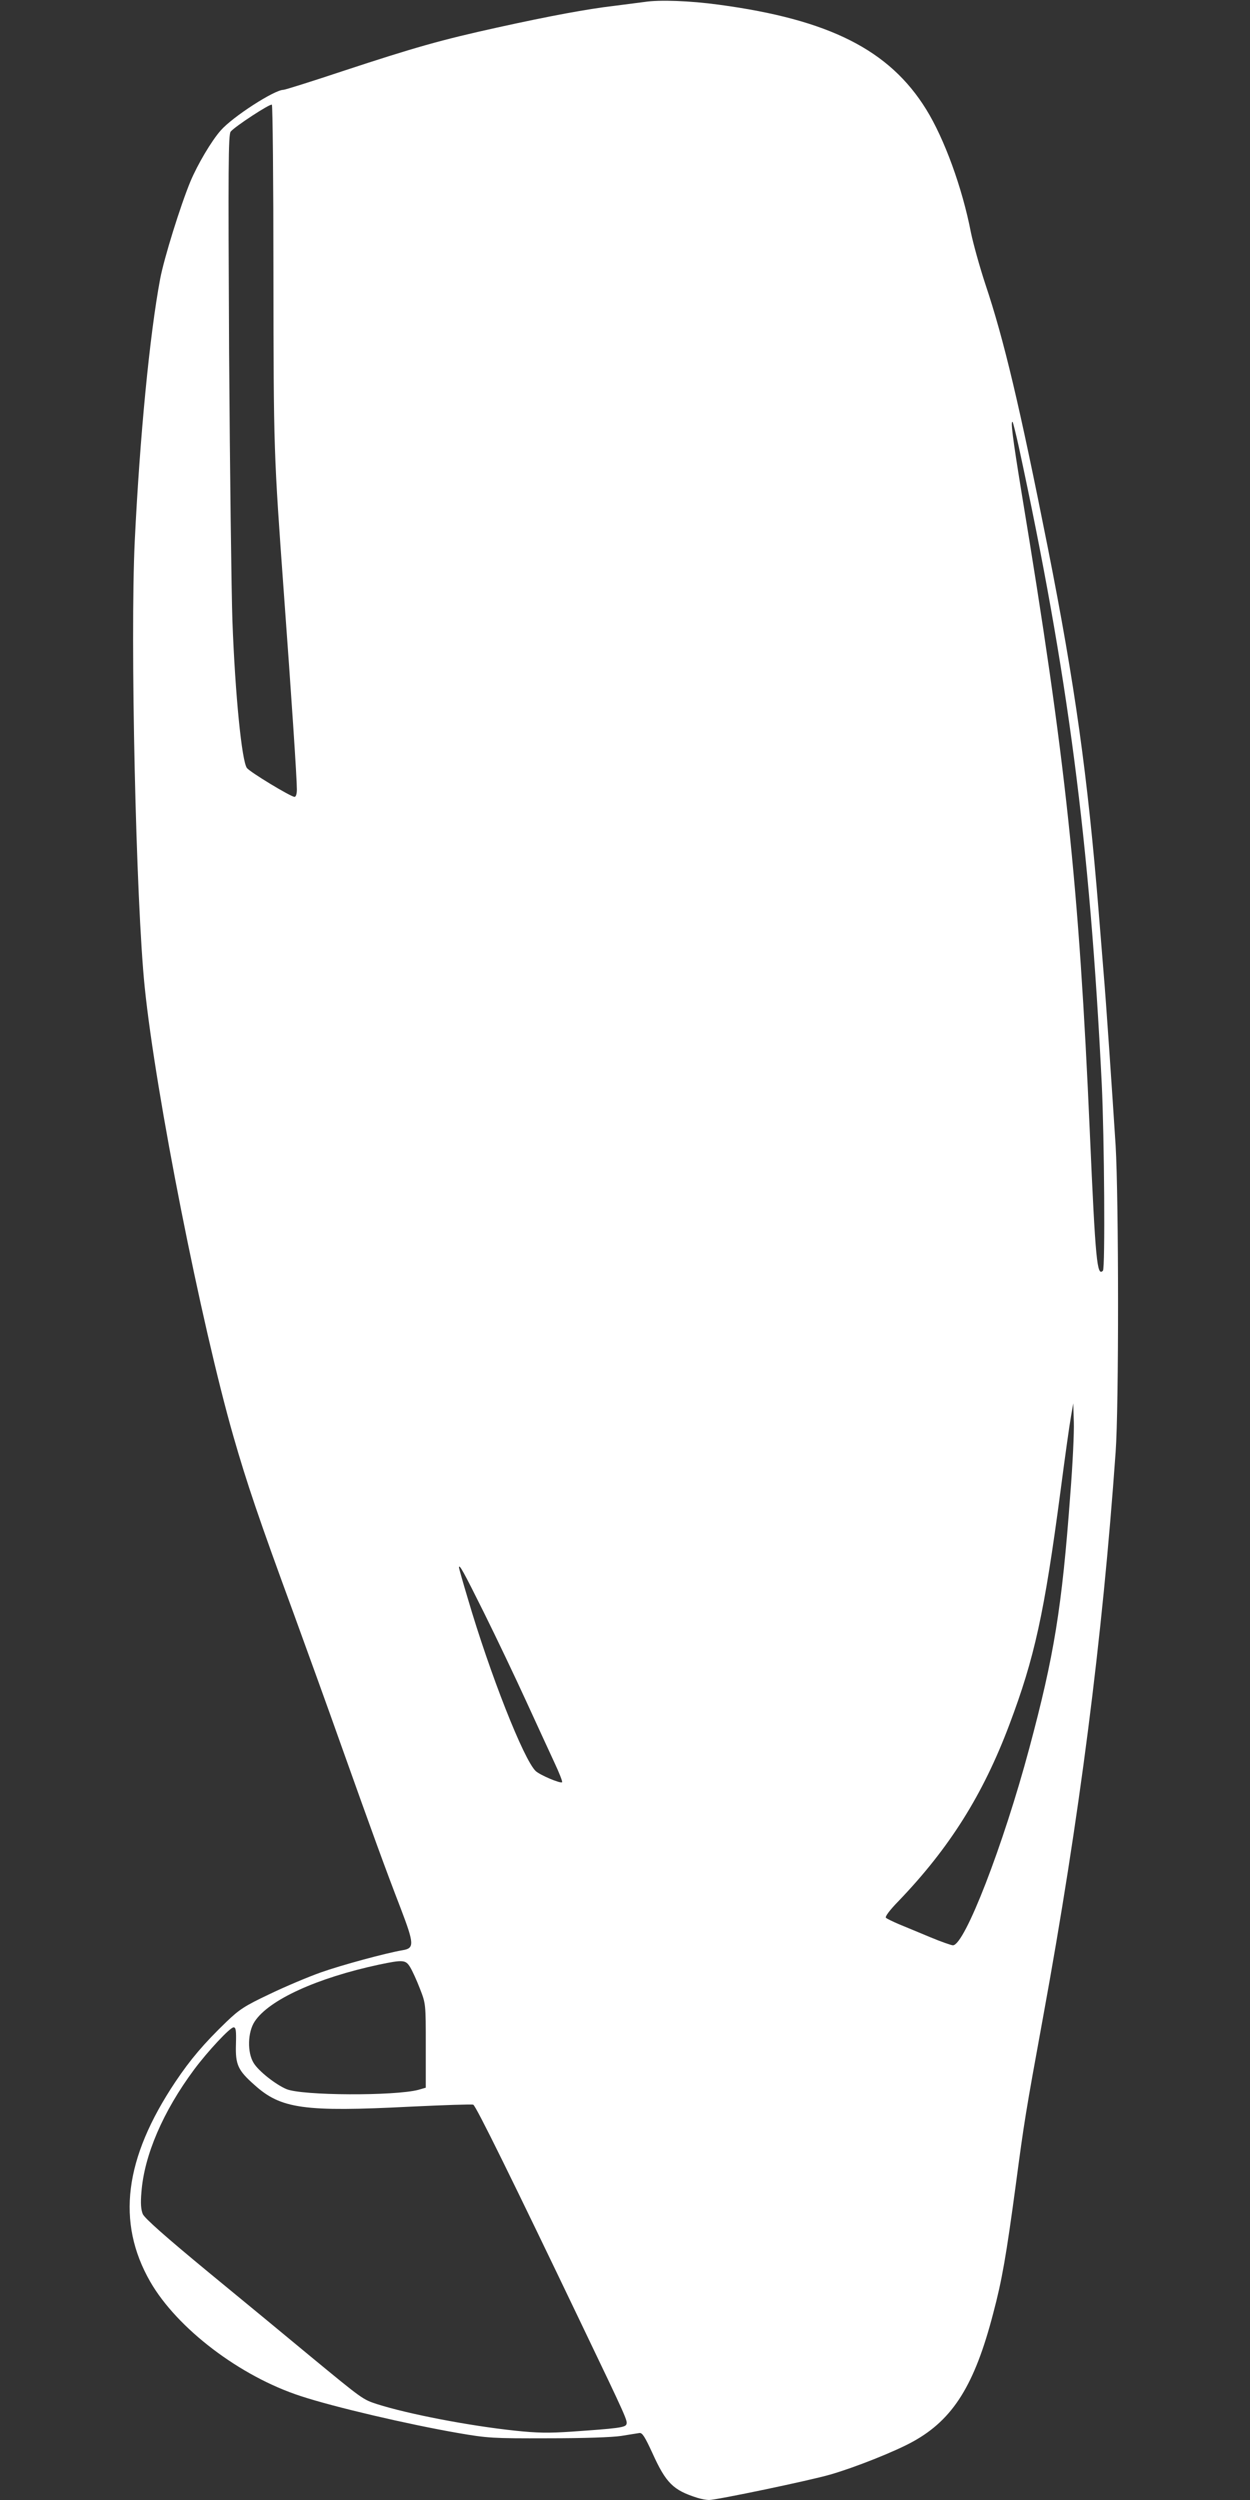 <?xml version="1.0" standalone="no"?>
<!DOCTYPE svg PUBLIC "-//W3C//DTD SVG 20010904//EN"
 "http://www.w3.org/TR/2001/REC-SVG-20010904/DTD/svg10.dtd">
<svg version="1.0" xmlns="http://www.w3.org/2000/svg"
 width="640pt" height="1280pt" viewBox="0 0 640 1280"
 preserveAspectRatio="xMidYMid meet">
<rect x="0" y="0" width="640" height="1280" fill="#333333" stroke="none"/>
<g transform="translate(0,1280) scale(0.1,-0.1)"
fill="#ffffff" stroke="none">
<path d="M3300 12790 c-30 -4 -100 -13 -155 -20 -137 -16 -327 -51 -599 -111
-286 -63 -424 -102 -791 -223 -159 -53 -296 -96 -304 -96 -46 0 -260 -138
-321 -208 -47 -53 -118 -173 -155 -261 -51 -123 -135 -393 -155 -499 -54 -288
-104 -808 -130 -1341 -24 -501 6 -1849 51 -2286 56 -547 289 -1723 454 -2299
69 -240 129 -418 310 -911 64 -176 175 -482 245 -680 155 -435 222 -620 302
-827 69 -181 70 -203 10 -213 -88 -15 -316 -77 -420 -114 -62 -22 -179 -71
-260 -110 -131 -62 -156 -79 -223 -143 -115 -111 -184 -192 -261 -307 -262
-392 -303 -719 -129 -1023 138 -240 460 -485 771 -586 170 -56 551 -145 805
-189 151 -26 176 -28 460 -27 184 0 329 5 375 12 41 7 83 13 94 15 15 2 28
-20 66 -102 70 -155 107 -191 231 -230 19 -6 46 -11 59 -11 39 0 517 100 620
130 126 36 337 120 426 170 204 113 314 289 409 655 45 169 67 296 116 660 43
323 49 362 140 860 186 1018 303 1930 371 2890 17 233 16 1293 0 1570 -17 265
-49 740 -62 890 -5 66 -17 206 -25 310 -56 692 -121 1158 -260 1860 -144 725
-225 1067 -320 1350 -29 88 -62 207 -74 265 -44 228 -136 480 -229 630 -188
304 -496 460 -1062 536 -147 20 -303 26 -380 14z m-1900 -1388 c1 -914 1 -915
54 -1647 38 -520 66 -938 66 -997 0 -24 -5 -38 -12 -38 -19 0 -230 128 -244
148 -26 36 -60 374 -74 752 -5 146 -13 765 -17 1377 -5 950 -4 1114 8 1129 21
26 201 144 211 138 4 -3 8 -391 8 -862z m3815 -884 c254 -1176 364 -2020 426
-3268 13 -269 18 -944 6 -956 -30 -31 -38 46 -67 706 -56 1276 -122 1901 -350
3280 -46 282 -57 371 -45 359 2 -3 16 -58 30 -121z m265 -5368 c-43 -584 -83
-827 -210 -1301 -133 -497 -331 -1009 -391 -1009 -8 0 -60 18 -115 41 -54 23
-126 52 -159 66 -33 14 -64 29 -69 34 -6 5 19 39 65 86 260 271 432 544 567
903 129 342 179 570 262 1197 22 169 46 340 53 378 l12 70 3 -95 c2 -52 -6
-219 -18 -370z m-3002 -607 c65 -131 162 -335 216 -453 54 -118 119 -259 144
-313 25 -53 43 -99 40 -102 -8 -8 -112 36 -135 57 -61 57 -235 498 -348 884
-25 83 -45 154 -45 158 0 22 23 -20 128 -231z m-378 -1815 c11 -18 34 -68 50
-110 30 -77 30 -77 30 -292 l0 -215 -38 -11 c-122 -32 -598 -30 -676 4 -56 24
-142 92 -167 133 -34 54 -31 159 5 213 73 111 319 223 636 291 124 26 137 25
160 -13z m-892 -396 c-3 -103 10 -132 95 -207 135 -122 253 -139 800 -111 169
8 313 13 320 10 13 -4 202 -388 552 -1119 237 -494 239 -500 232 -518 -6 -16
-50 -21 -280 -37 -118 -8 -178 -7 -290 5 -236 25 -547 85 -707 136 -73 24 -73
24 -340 244 -107 89 -341 282 -520 429 -223 184 -329 278 -339 300 -9 22 -12
54 -7 111 14 190 111 415 270 629 70 94 184 216 202 216 12 0 14 -17 12 -88z"/>
</g>
</svg>
